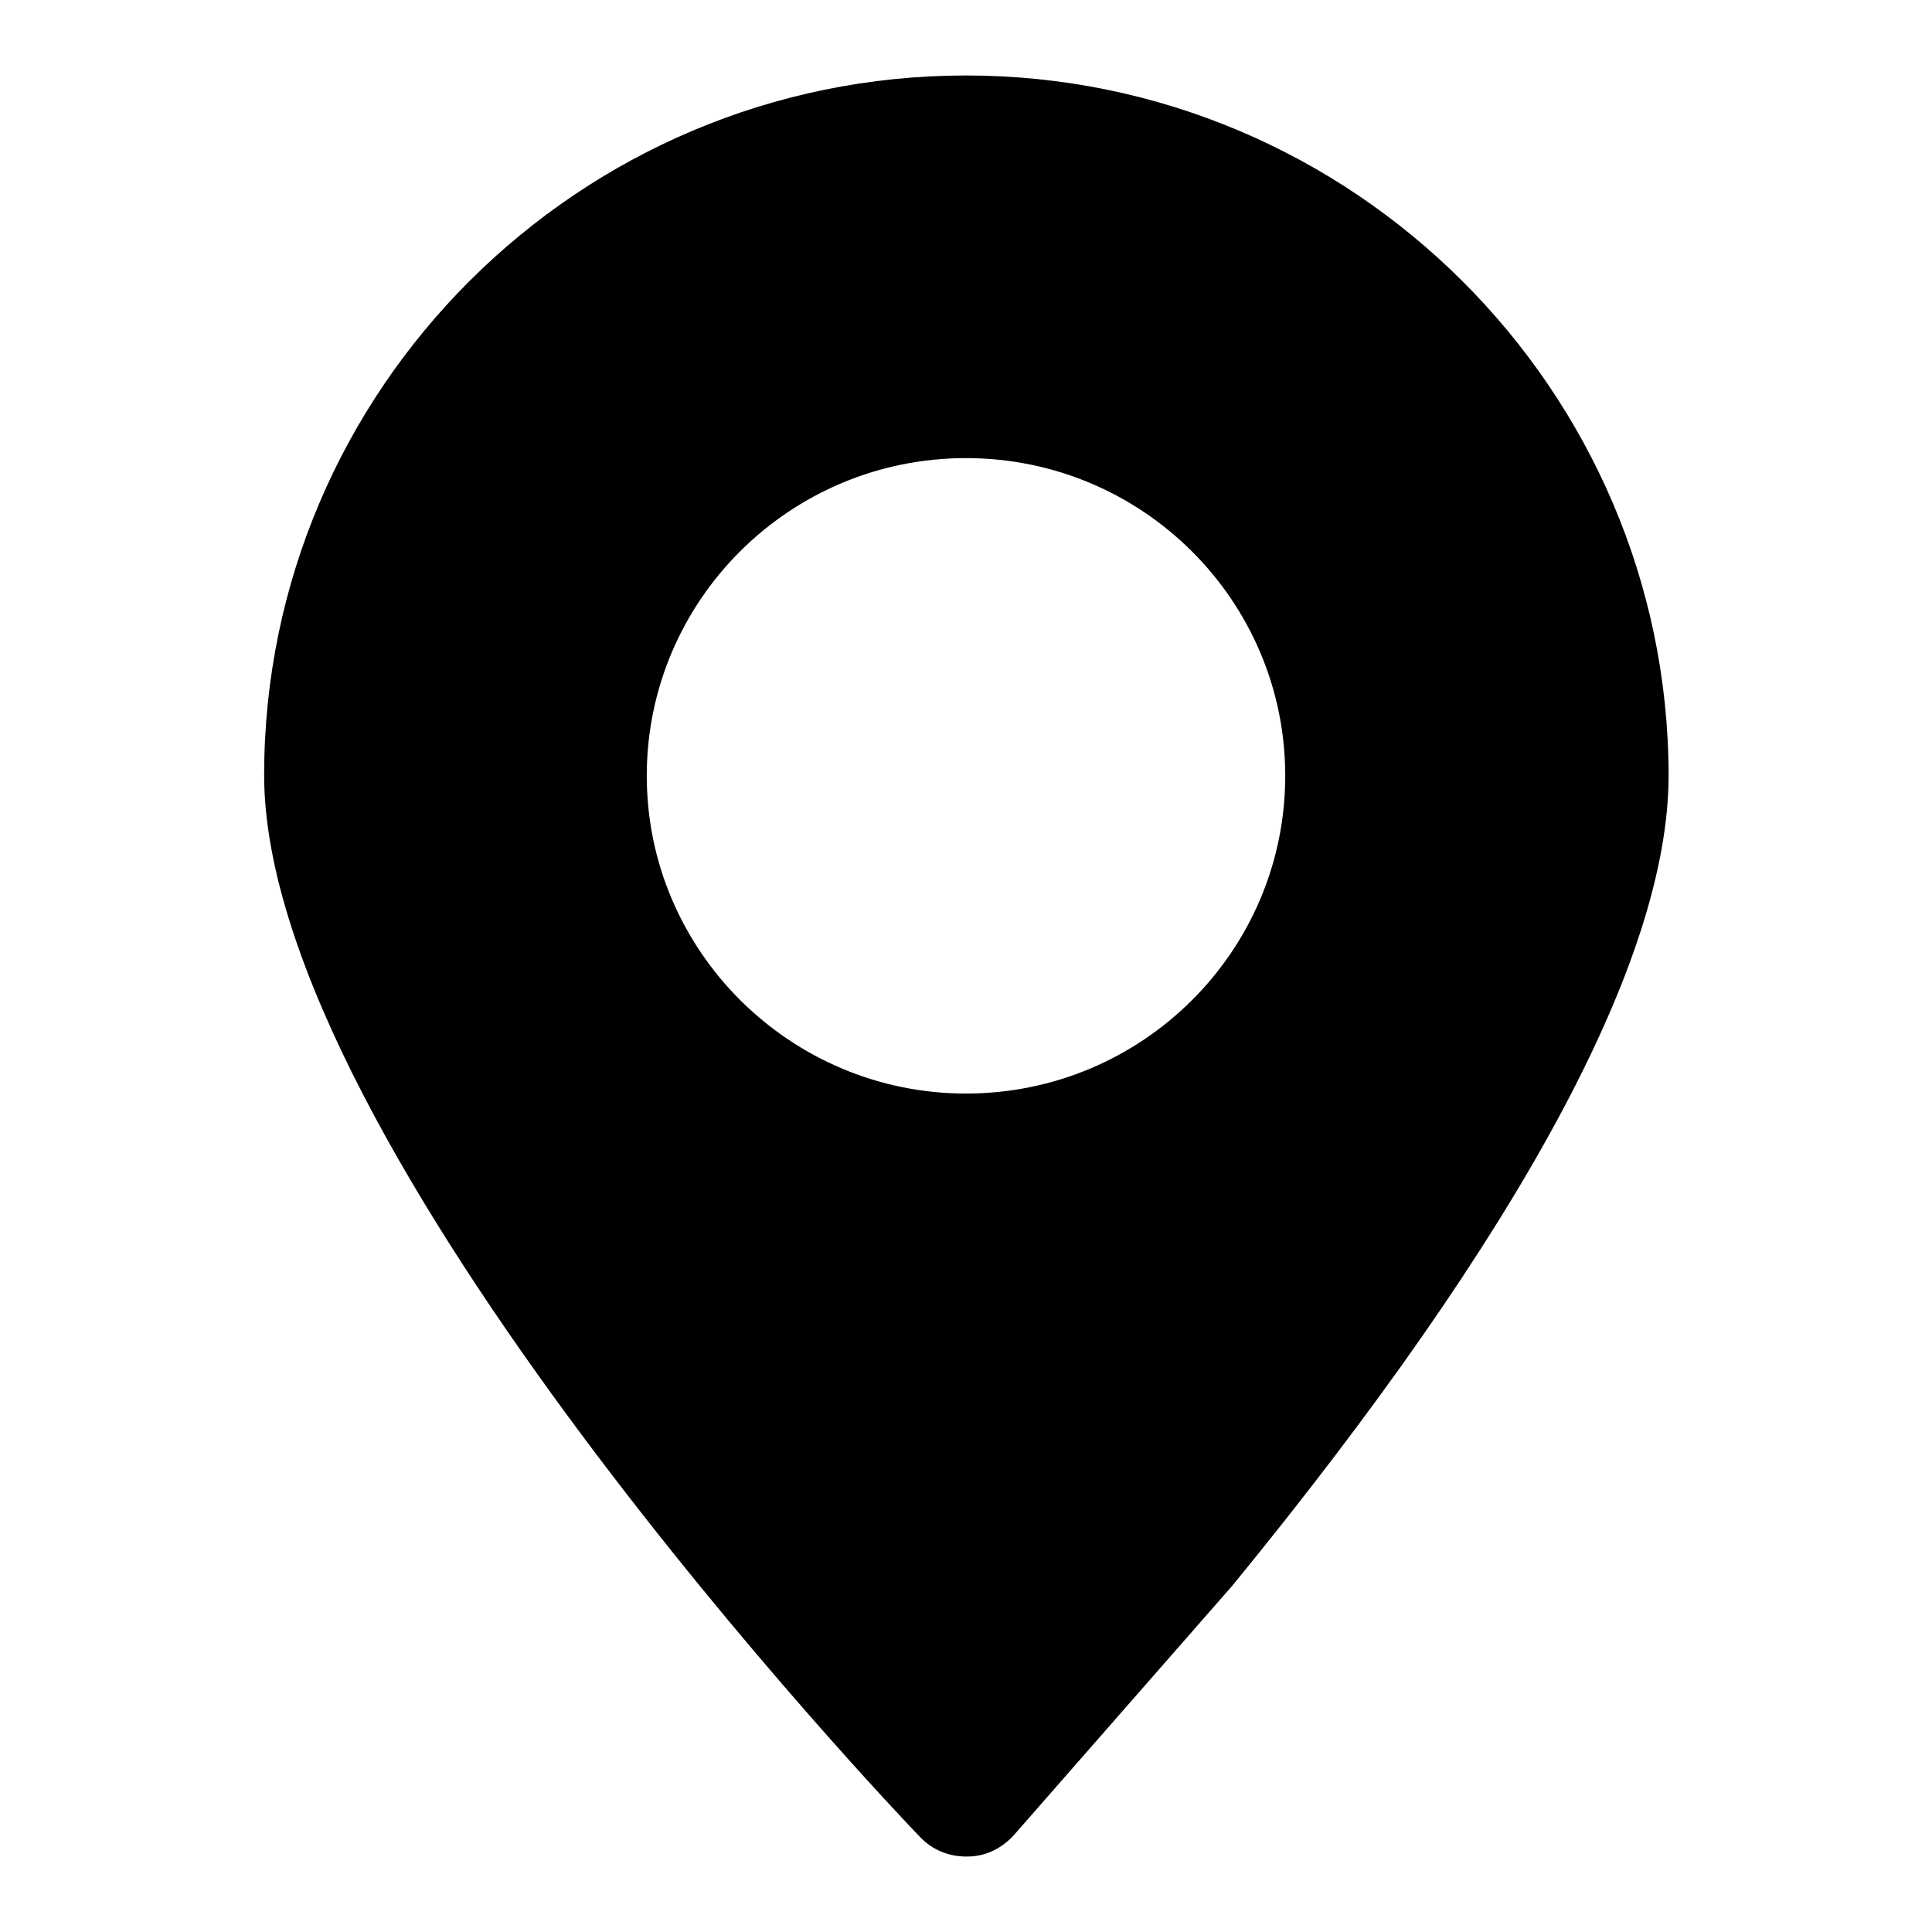 <?xml version="1.0" encoding="utf-8"?>
<!-- Svg Vector Icons : http://www.onlinewebfonts.com/icon -->
<!DOCTYPE svg PUBLIC "-//W3C//DTD SVG 1.1//EN" "http://www.w3.org/Graphics/SVG/1.1/DTD/svg11.dtd">
<svg version="1.1" xmlns="http://www.w3.org/2000/svg" xmlns:xlink="http://www.w3.org/1999/xlink" x="0px" y="0px" viewBox="0 0 256 256" enable-background="new 0 0 256 256" xml:space="preserve">
<g><g><path fill="#000000" d="M128,10c-51.3,0-93,41.6-93,92.7c0,49.3,83.3,137,86.9,140.7c1.6,1.7,3.8,2.6,6.1,2.6h0.2c2.4,0,4.6-1.1,6.2-2.9l28.9-33c38.3-46.8,57.8-83,57.8-107.4C221,51.6,179.2,10,128,10z M128,144.9c-23.3,0-42.3-18.9-42.3-42.1s18.9-42.1,42.3-42.1c23.4,0,42.3,18.9,42.3,42.1S151.4,144.9,128,144.9z"/></g></g>
</svg>